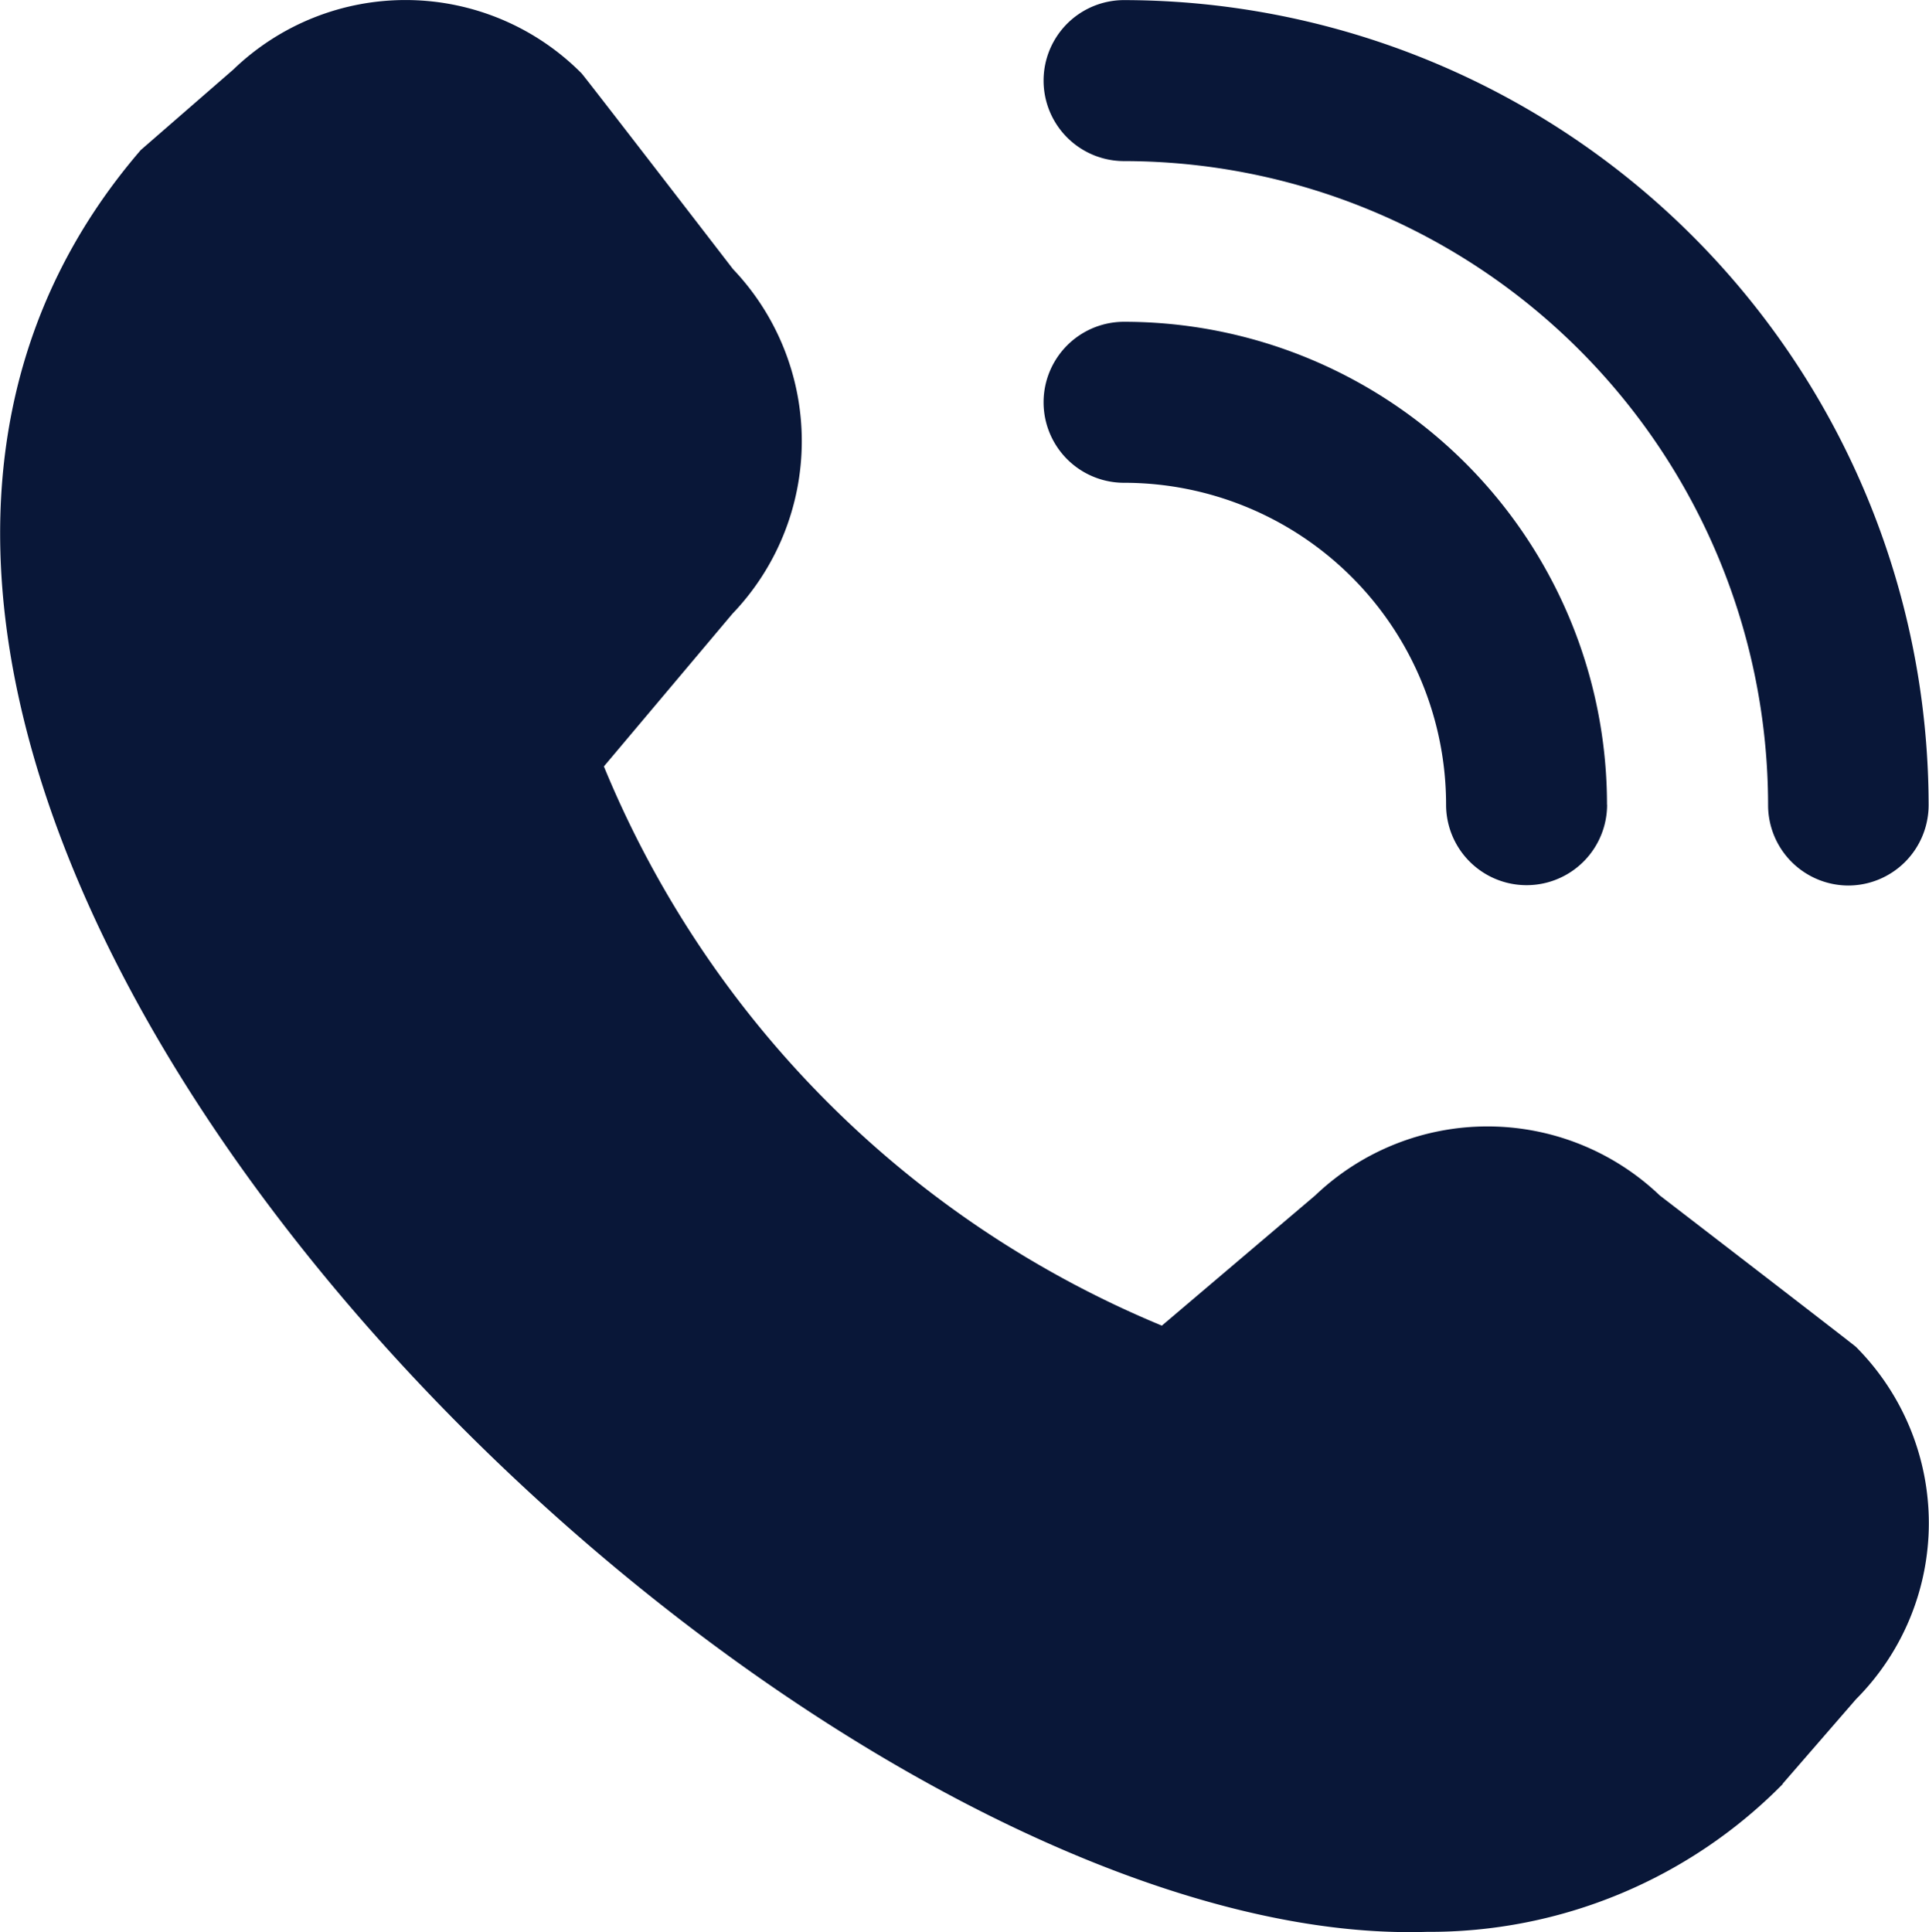 <svg xmlns="http://www.w3.org/2000/svg" width="19.661" height="19.694" viewBox="0 0 19.661 19.694"><defs><style>.a{fill:#091738;}</style></defs><path class="a" d="M18.876,9.024a.82.82,0,0,1-.82-.82A6.57,6.57,0,0,0,11.492,1.64a.82.82,0,0,1,0-1.641,8.213,8.213,0,0,1,8.2,8.2A.82.82,0,0,1,18.876,9.024ZM16.414,8.2a4.922,4.922,0,0,0-4.922-4.922.82.82,0,0,0,0,1.641A3.282,3.282,0,0,1,14.774,8.2a.82.82,0,1,0,1.641,0Zm1.791,9.979.747-.861a2.543,2.543,0,0,0,0-3.591c-.025-.025-2-1.544-2-1.544a2.543,2.543,0,0,0-3.512,0L11.877,13.51a10.488,10.488,0,0,1-5.687-5.7L7.5,6.254a2.543,2.543,0,0,0,.006-3.513S5.988.77,5.962.745A2.528,2.528,0,0,0,2.413.707l-.943.82C-4.1,7.994,7.9,19.9,14.578,19.689A5.05,5.05,0,0,0,18.205,18.183Z" transform="translate(-0.035 0.002)"/></svg>